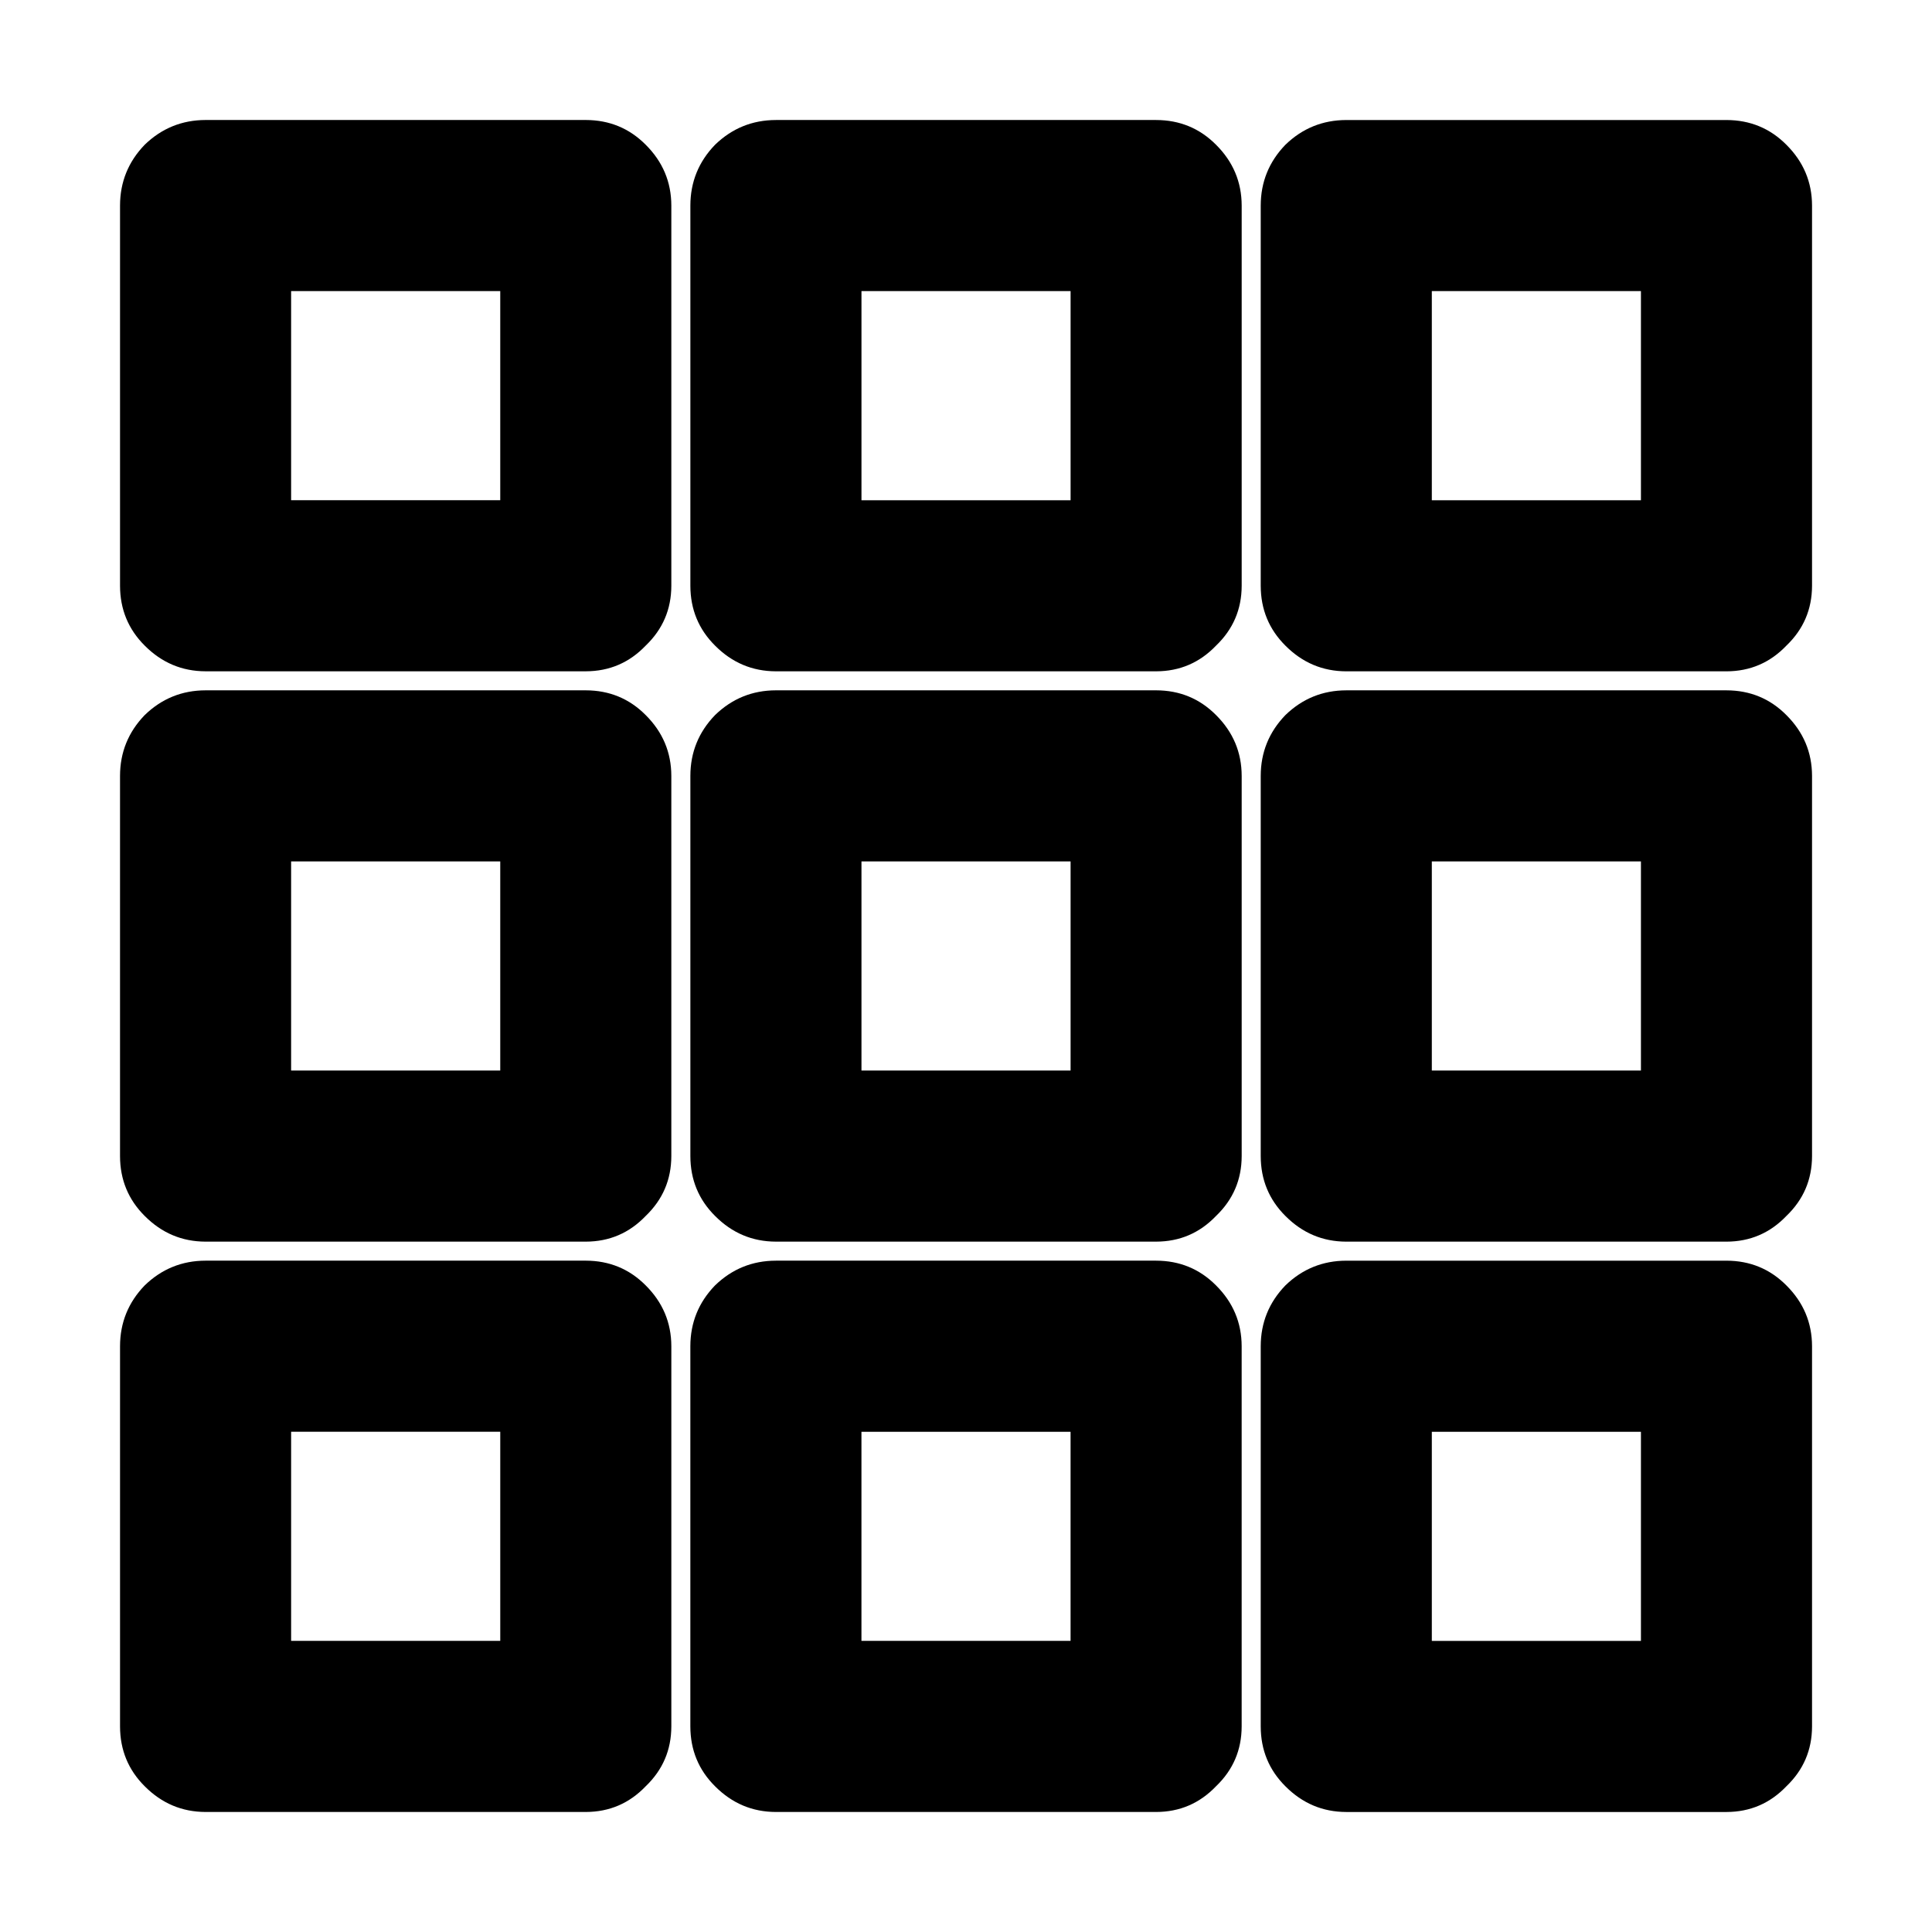 <?xml version="1.0" encoding="UTF-8"?>
<!-- The Best Svg Icon site in the world: iconSvg.co, Visit us! https://iconsvg.co -->
<svg fill="#000000" width="800px" height="800px" version="1.1" viewBox="144 144 512 512" xmlns="http://www.w3.org/2000/svg">
 <path d="m321.91 500.76c-0.012-6.25-2.277-11.625-6.801-16.125-4.328-4.352-9.621-6.535-15.867-6.547h-100.76c-6.25 0.012-11.625 2.195-16.125 6.547-4.352 4.5-6.535 9.875-6.547 16.125v100.76c0.012 6.246 2.195 11.539 6.547 15.867 4.5 4.523 9.875 6.793 16.125 6.805h100.76c6.246-0.012 11.539-2.281 15.867-6.805 4.523-4.328 6.789-9.621 6.801-15.867v-100.76m-100.76 78.09v-55.418h55.422v55.418h-55.422m128.47-100.76c-6.25 0.012-11.621 2.195-16.121 6.547-4.356 4.5-6.539 9.875-6.551 16.125v100.76c0.012 6.246 2.195 11.539 6.551 15.867 4.5 4.523 9.871 6.793 16.121 6.805h100.76c6.25-0.012 11.539-2.281 15.871-6.805 4.523-4.328 6.789-9.621 6.801-15.867v-100.76c-0.012-6.25-2.277-11.625-6.801-16.125-4.332-4.352-9.621-6.535-15.871-6.547h-100.76m78.09 45.344v55.418h-55.418v-55.418h55.418m-229.23-196.49c-6.25 0.012-11.625 2.195-16.125 6.551-4.352 4.5-6.535 9.871-6.547 16.121v100.76c0.012 6.25 2.195 11.539 6.547 15.871 4.5 4.523 9.875 6.789 16.125 6.801h100.76c6.246-0.012 11.539-2.277 15.867-6.801 4.523-4.332 6.789-9.621 6.801-15.871v-100.76c-0.012-6.25-2.277-11.621-6.801-16.121-4.328-4.356-9.621-6.539-15.867-6.551h-100.76m22.668 45.344h55.422v55.418h-55.422v-55.418m93.961-189.94c-4.328-4.352-9.621-6.535-15.867-6.547h-100.76c-6.25 0.012-11.625 2.195-16.125 6.547-4.352 4.5-6.535 9.875-6.547 16.125v100.76c0.012 6.246 2.195 11.539 6.547 15.867 4.5 4.523 9.875 6.789 16.125 6.801h100.76c6.246-0.012 11.539-2.277 15.867-6.801 4.523-4.328 6.789-9.621 6.801-15.867v-100.76c-0.012-6.25-2.277-11.625-6.801-16.125m-93.961 94.215v-55.422h55.422v55.422h-55.422m251.91 73.051c-0.012-6.25-2.277-11.621-6.801-16.121-4.332-4.356-9.621-6.539-15.871-6.551h-100.76c-6.25 0.012-11.621 2.195-16.121 6.551-4.356 4.5-6.539 9.871-6.551 16.121v100.76c0.012 6.25 2.195 11.539 6.551 15.871 4.5 4.523 9.871 6.789 16.121 6.801h100.76c6.25-0.012 11.539-2.277 15.871-6.801 4.523-4.332 6.789-9.621 6.801-15.871v-100.76m-100.76 22.672h55.418v55.418h-55.418v-55.418m100.76-173.81c-0.012-6.25-2.277-11.625-6.801-16.125-4.332-4.352-9.621-6.535-15.871-6.547h-100.76c-6.25 0.012-11.621 2.195-16.121 6.547-4.356 4.5-6.539 9.875-6.551 16.125v100.76c0.012 6.246 2.195 11.539 6.551 15.867 4.5 4.523 9.871 6.789 16.121 6.801h100.76c6.25-0.012 11.539-2.277 15.871-6.801 4.523-4.328 6.789-9.621 6.801-15.867v-100.76m-100.76 22.668h55.418v55.422h-55.418v-55.422m251.91 279.62c-0.012-6.25-2.281-11.625-6.805-16.125-4.328-4.352-9.621-6.535-15.867-6.547h-100.76c-6.25 0.012-11.625 2.195-16.125 6.547-4.352 4.5-6.535 9.875-6.547 16.125v100.76c0.012 6.246 2.195 11.539 6.547 15.867 4.5 4.523 9.875 6.793 16.125 6.805h100.76c6.246-0.012 11.539-2.281 15.867-6.805 4.523-4.328 6.793-9.621 6.805-15.867v-100.76m-45.344 22.672v55.418h-55.418v-55.418h55.418m38.539-189.94c-4.328-4.356-9.621-6.539-15.867-6.551h-100.76c-6.25 0.012-11.625 2.195-16.125 6.551-4.352 4.5-6.535 9.871-6.547 16.121v100.76c0.012 6.25 2.195 11.539 6.547 15.871 4.5 4.523 9.875 6.789 16.125 6.801h100.76c6.246-0.012 11.539-2.277 15.867-6.801 4.523-4.332 6.793-9.621 6.805-15.871v-100.76c-0.012-6.25-2.281-11.621-6.805-16.121m-38.539 38.793v55.418h-55.418v-55.418h55.418m45.344-173.81c-0.012-6.25-2.281-11.625-6.805-16.125-4.328-4.352-9.621-6.535-15.867-6.547h-100.76c-6.25 0.012-11.625 2.195-16.125 6.547-4.352 4.5-6.535 9.875-6.547 16.125v100.76c0.012 6.246 2.195 11.539 6.547 15.867 4.5 4.523 9.875 6.789 16.125 6.801h100.76c6.246-0.012 11.539-2.277 15.867-6.801 4.523-4.328 6.793-9.621 6.805-15.867v-100.76m-45.344 22.668v55.422h-55.418v-55.422z"/>
</svg>